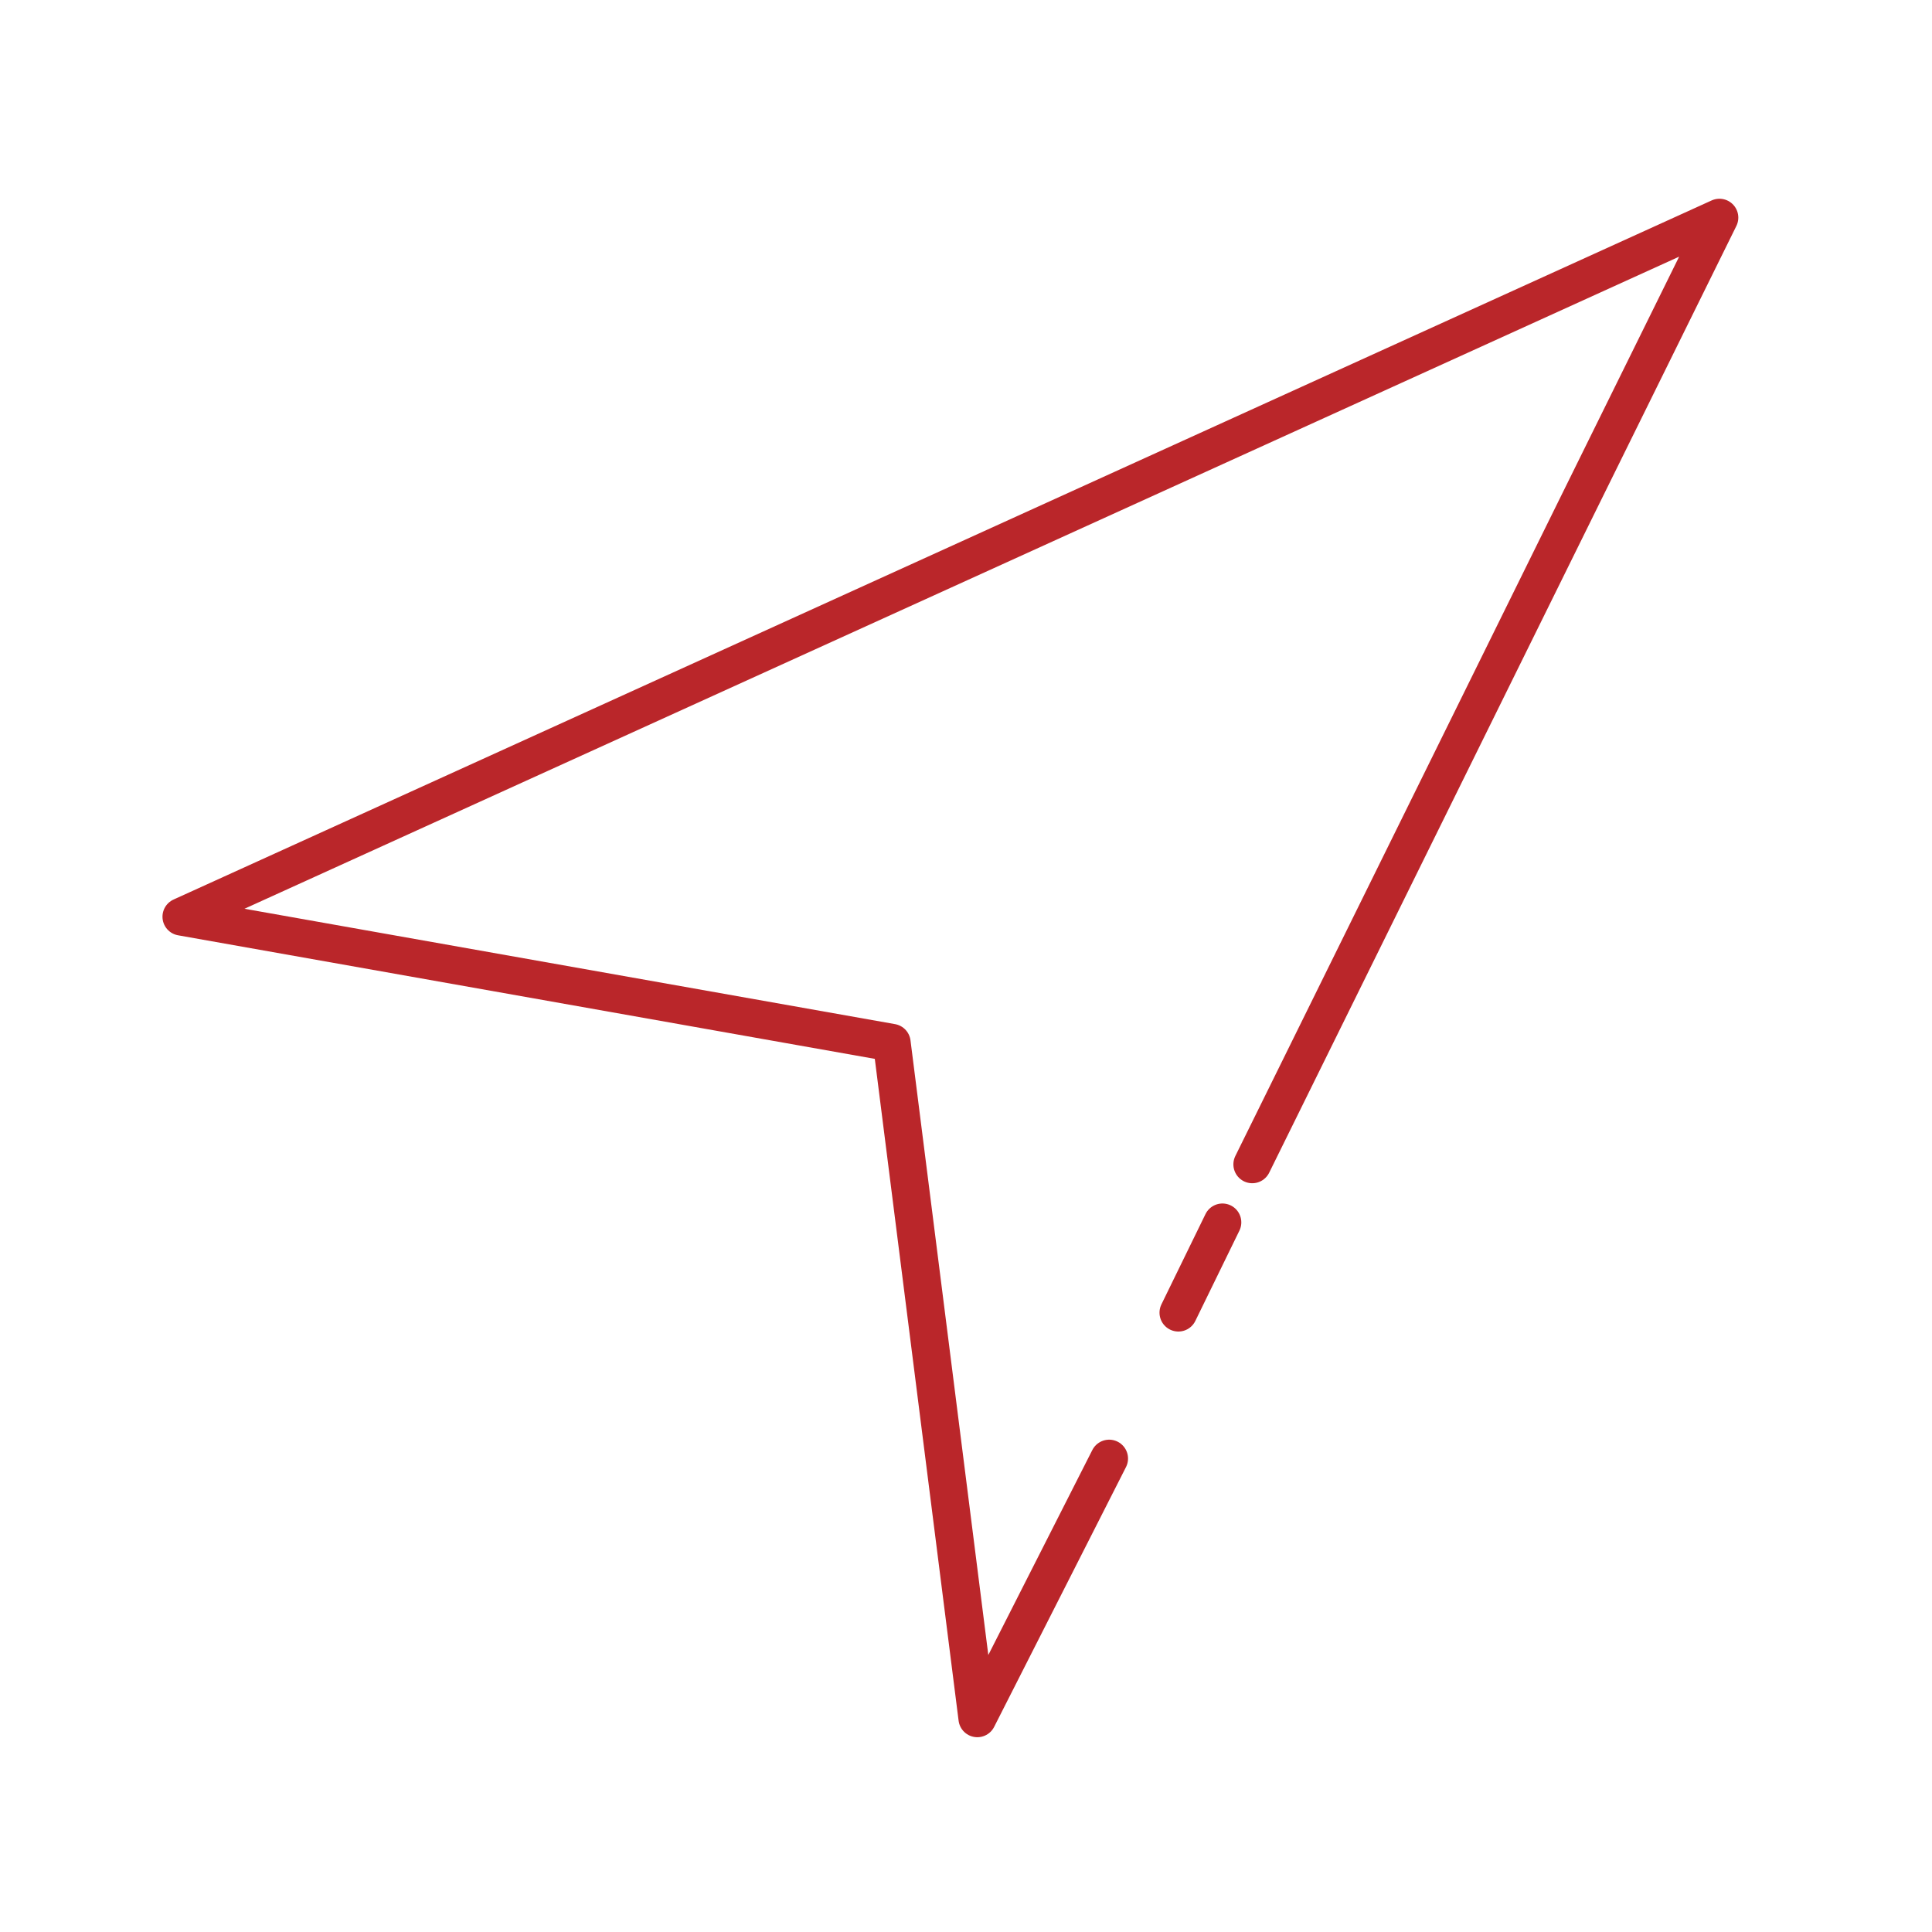 <svg id="Layer_1" data-name="Layer 1" xmlns="http://www.w3.org/2000/svg" viewBox="0 0 512 512"><defs><style>.cls-1{fill:none;stroke:#ba262a;stroke-linecap:round;stroke-linejoin:round;stroke-width:10px;}</style></defs><title>Bled Trans Icons</title><polyline class="cls-1" points="331.86 308.57 455.67 57.67 48.06 242.94 236.33 276.33 259 455.38 293.94 386.53"/><line class="cls-1" x1="312.28" y1="347.87" x2="323.96" y2="323.94"/></svg>